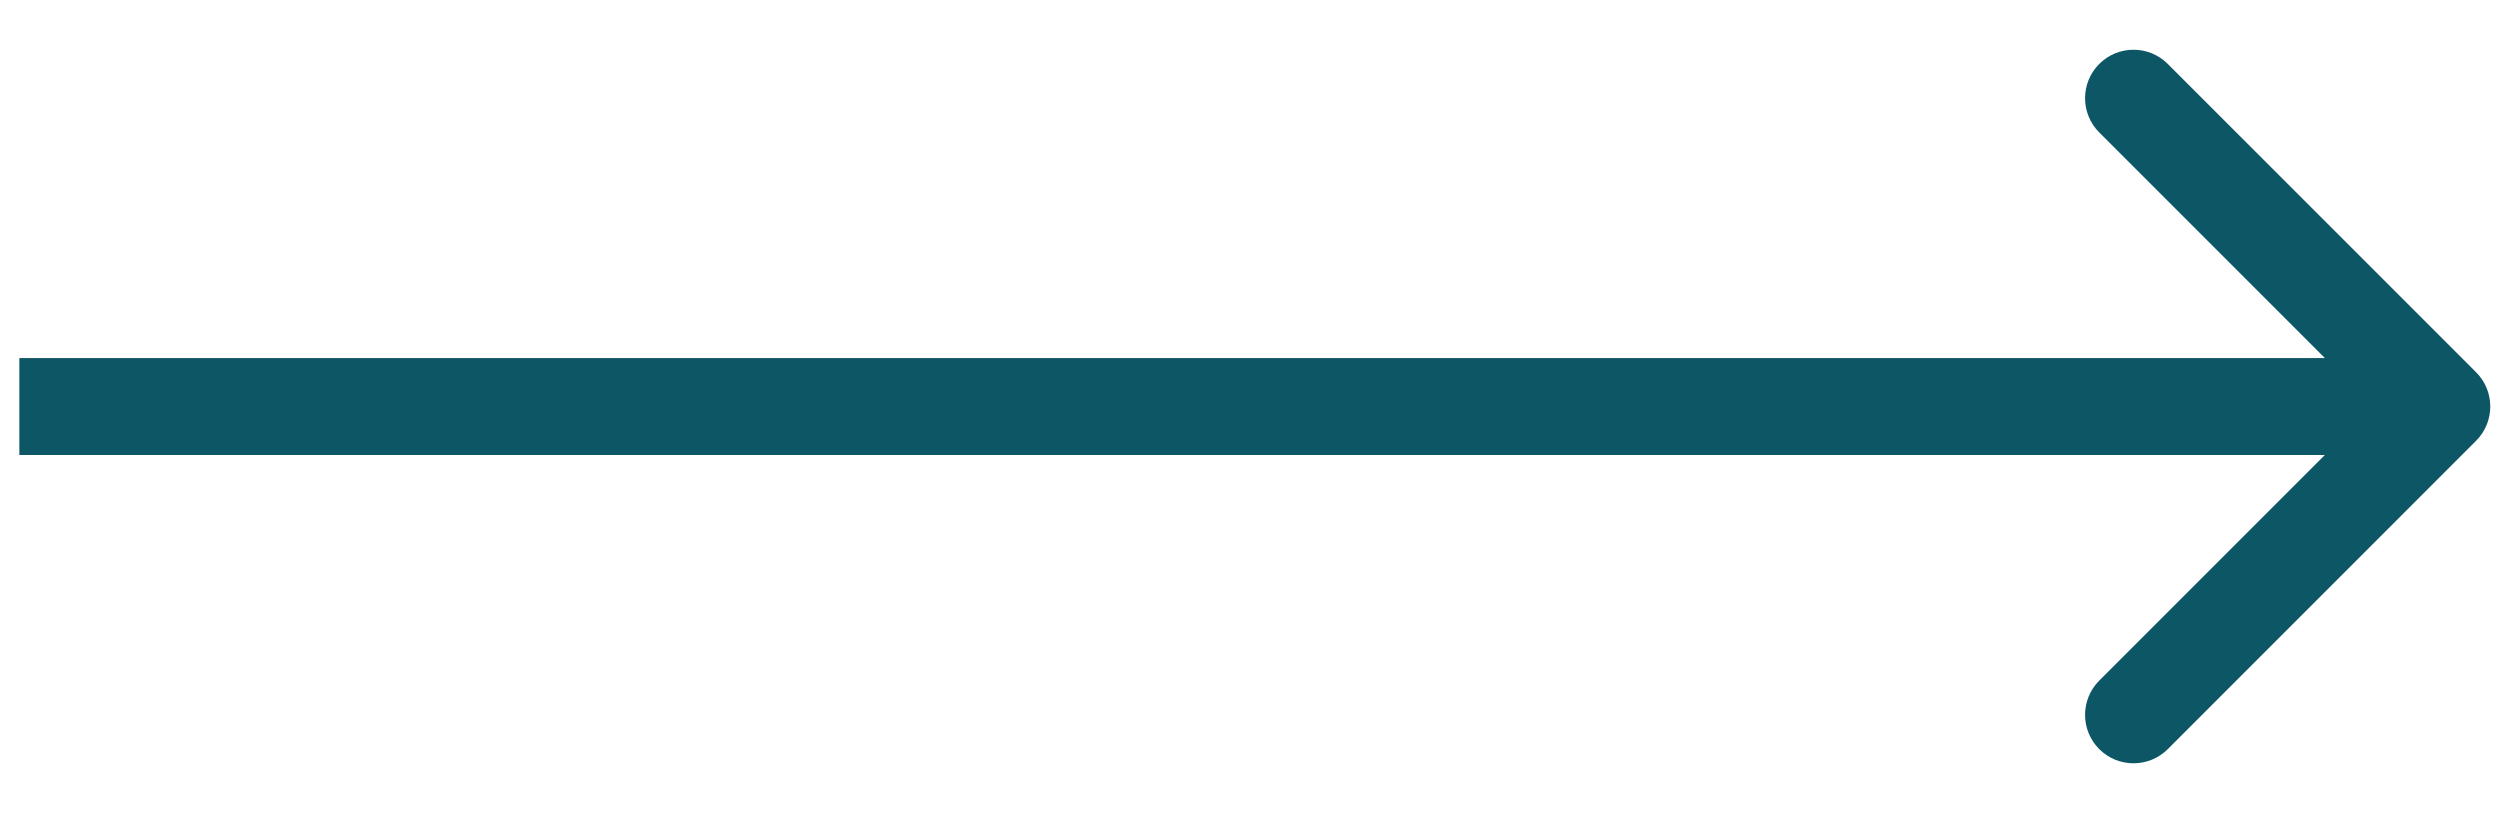 <?xml version="1.0" encoding="UTF-8"?> <svg xmlns="http://www.w3.org/2000/svg" width="43" height="14" viewBox="0 0 43 14" fill="none"> <path d="M42.589 7.581C42.914 7.256 42.914 6.728 42.589 6.403L37.286 1.1C36.96 0.774 36.433 0.774 36.107 1.1C35.782 1.425 35.782 1.953 36.107 2.278L40.821 6.992L36.107 11.706C35.782 12.032 35.782 12.559 36.107 12.885C36.433 13.21 36.96 13.21 37.286 12.885L42.589 7.581ZM42 6.159H0.333V7.826H42V6.159Z" fill="#0D5666"></path> </svg> 